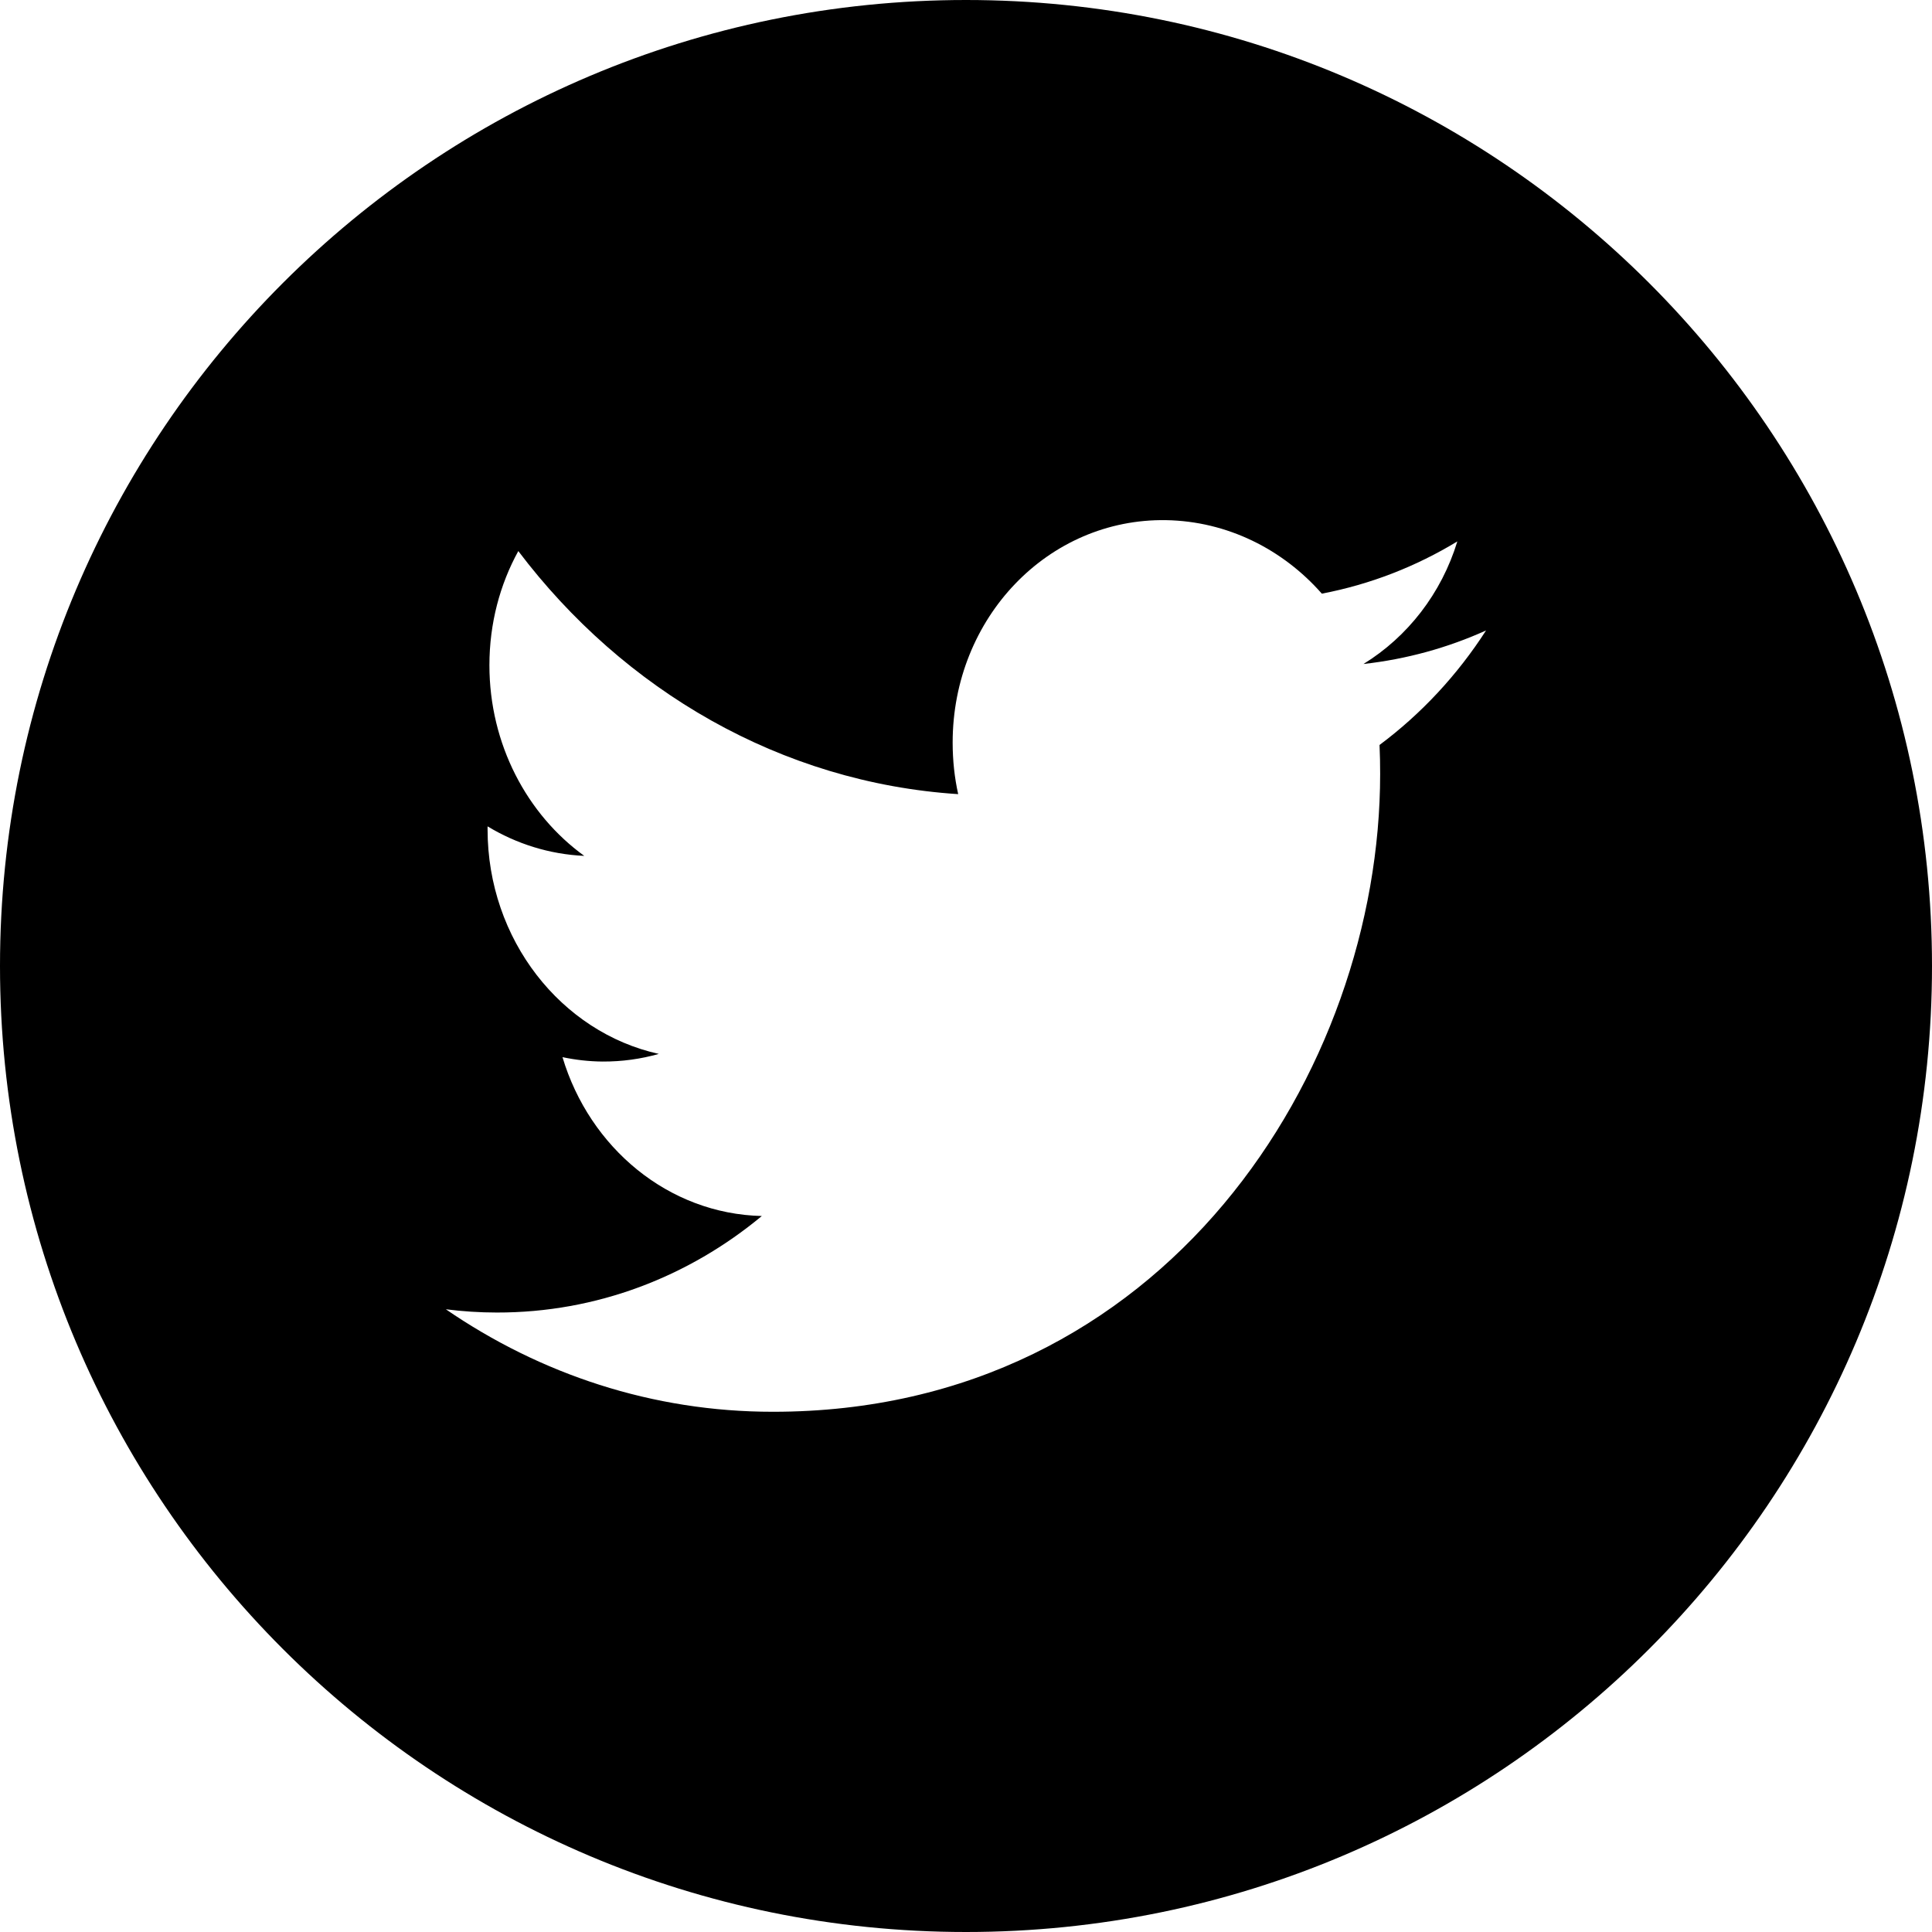 <?xml version="1.0" encoding="iso-8859-1"?>
<!-- Generator: Adobe Illustrator 18.0.0, SVG Export Plug-In . SVG Version: 6.00 Build 0)  -->
<!DOCTYPE svg PUBLIC "-//W3C//DTD SVG 1.1//EN" "http://www.w3.org/Graphics/SVG/1.1/DTD/svg11.dtd">
<svg version="1.1" id="Capa_1" xmlns="http://www.w3.org/2000/svg" xmlns:xlink="http://www.w3.org/1999/xlink" x="0px" y="0px"
	 viewBox="0 0 22 22" style="enable-background:new 0 0 22 22;" xml:space="preserve">
<path style="fill-rule:evenodd;clip-rule:evenodd;" d="M22,11c0-6.075-4.925-11-11-11C4.925,0,0,4.925,0,11s4.925,11,11,11
	C17.075,22,22,17.075,22,11z M5.077,14.909c0.19,0.024,0.384,0.037,0.58,0.037c1.139,0.002,2.187-0.409,3.018-1.099
	c-1.064-0.025-1.961-0.777-2.27-1.809c0.148,0.031,0.301,0.049,0.457,0.05c0.222,0.001,0.436-0.029,0.64-0.087
	c-1.112-0.246-1.95-1.301-1.95-2.558c0-0.011,0-0.022,0-0.033c0.328,0.198,0.702,0.318,1.101,0.336
	C6.002,9.275,5.573,8.475,5.573,7.575c0-0.476,0.12-0.92,0.329-1.3c1.199,1.585,2.99,2.637,5.009,2.768
	c-0.042-0.189-0.063-0.386-0.063-0.587c0-1.421,1.088-2.555,2.43-2.533c0.699,0.012,1.331,0.333,1.774,0.837
	c0.554-0.106,1.074-0.31,1.543-0.595c-0.181,0.593-0.567,1.087-1.069,1.396c0.492-0.055,0.96-0.185,1.396-0.382
	c-0.326,0.507-0.738,0.95-1.213,1.304c0.005,0.11,0.007,0.22,0.007,0.33c0,3.374-2.445,7.265-6.915,7.263
	C7.43,16.077,6.152,15.647,5.077,14.909z"/>
<g>
</g>
<g>
</g>
<g>
</g>
<g>
</g>
<g>
</g>
<g>
</g>
<g>
</g>
<g>
</g>
<g>
</g>
<g>
</g>
<g>
</g>
<g>
</g>
<g>
</g>
<g>
</g>
<g>
</g>
</svg>
